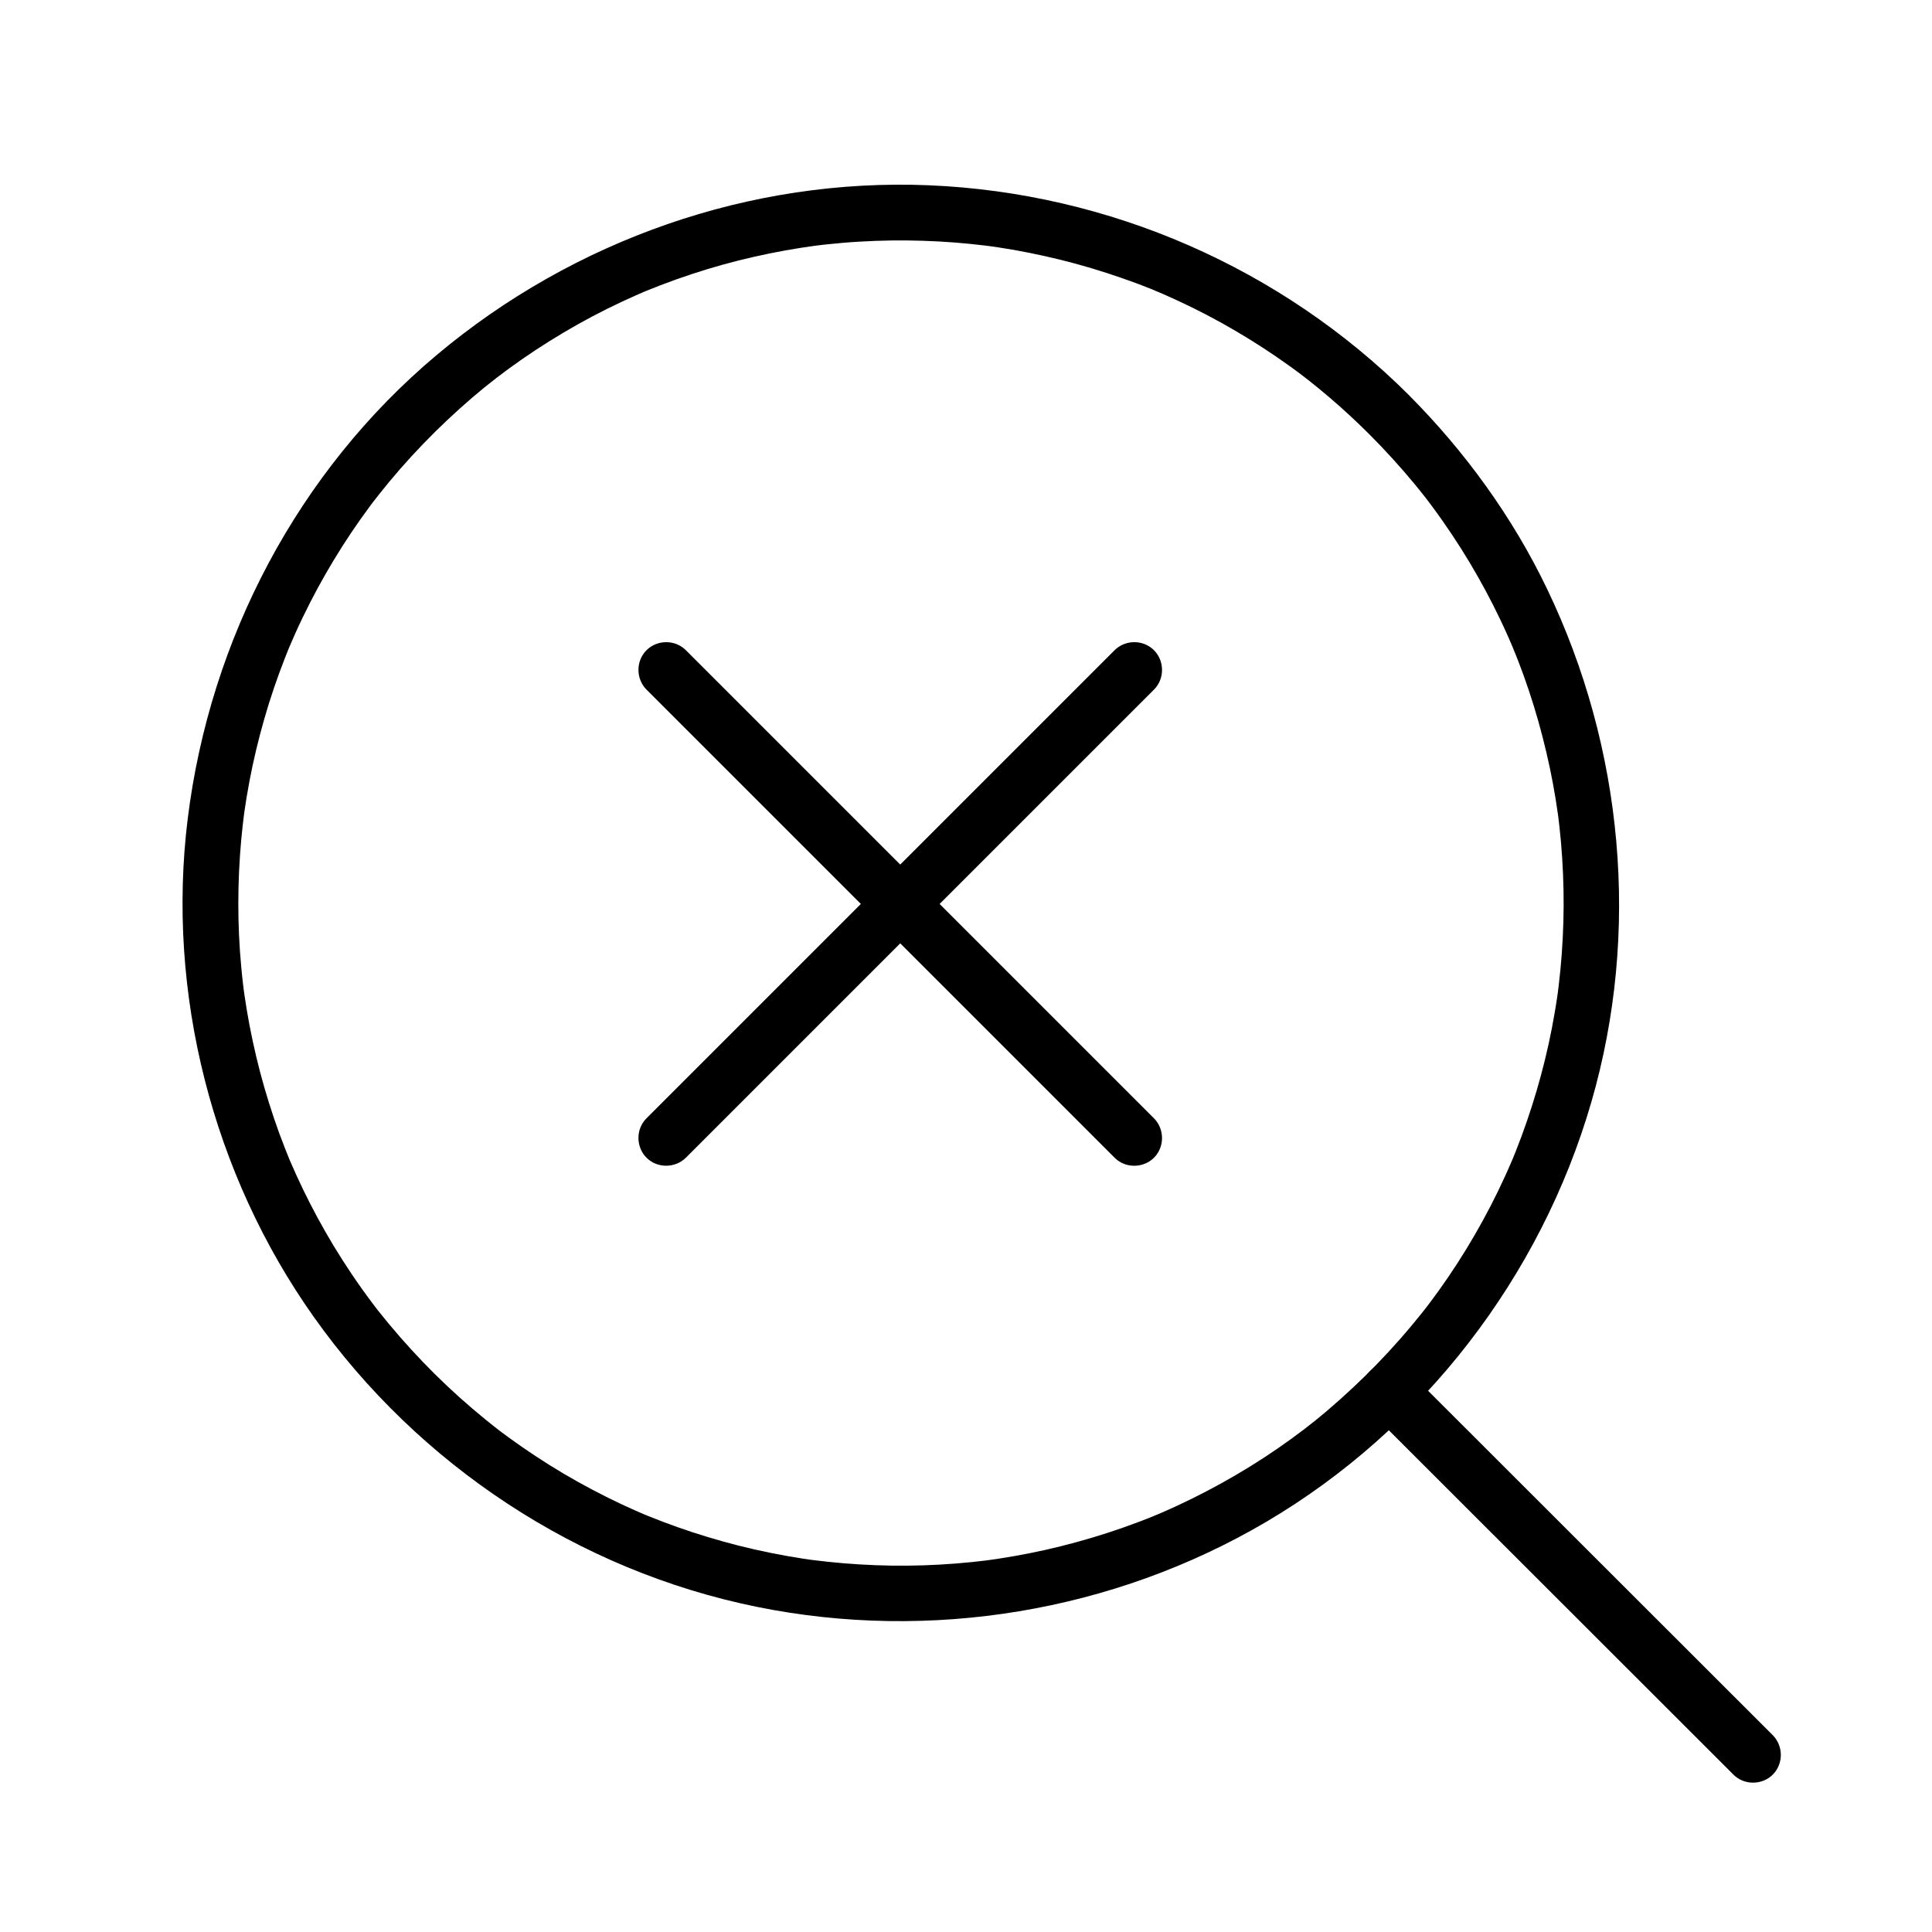 <?xml version="1.0" encoding="UTF-8"?>
<!-- Uploaded to: ICON Repo, www.svgrepo.com, Generator: ICON Repo Mixer Tools -->
<svg fill="#000000" width="800px" height="800px" version="1.1" viewBox="144 144 512 512" xmlns="http://www.w3.org/2000/svg">
 <g>
  <path d="m506.98 259.18c4.242 4.258 8.281 8.707 12.109 13.344 0.906 1.098 1.793 2.215 2.676 3.332-0.918-1.168 0.512 0.676 0.559 0.738 0.43 0.562 0.852 1.133 1.273 1.699 1.824 2.449 3.57 4.957 5.266 7.496 3.231 4.832 6.199 9.832 8.949 14.949 1.309 2.434 2.551 4.906 3.746 7.398 0.598 1.242 1.172 2.492 1.738 3.75 0.285 0.625 0.559 1.258 0.836 1.887 0.113 0.258 1.219 2.859 0.582 1.332 4.371 10.488 7.691 21.406 10.035 32.52 0.559 2.652 1.047 5.32 1.488 7.992 0.219 1.336 0.418 2.676 0.609 4.016 0.027 0.191 0.32 2.418 0.102 0.719 0.113 0.895 0.215 1.789 0.316 2.688 0.629 5.598 0.973 11.223 1.086 16.852 0.113 5.629-0.062 11.262-0.465 16.875-0.195 2.695-0.461 5.391-0.773 8.074-0.078 0.672-0.164 1.344-0.25 2.016-0.281 2.219 0.211-1.43-0.105 0.785-0.223 1.562-0.473 3.125-0.738 4.68-1.887 11.18-4.875 22.168-8.797 32.801-0.473 1.285-0.969 2.562-1.473 3.836-0.25 0.637-0.512 1.273-0.77 1.906-0.852 2.094 0.555-1.293-0.332 0.789-1.168 2.746-2.418 5.453-3.719 8.141-2.523 5.203-5.324 10.27-8.332 15.207-3.047 5.004-6.363 9.84-9.879 14.527 0.867-1.156-0.543 0.703-0.582 0.754-0.434 0.562-0.879 1.121-1.32 1.676-0.887 1.117-1.793 2.219-2.707 3.316-1.992 2.394-4.059 4.727-6.168 7.016-4.094 4.441-8.426 8.66-12.93 12.68-4.844 4.324-8.309 7.066-12.93 10.422-9.398 6.824-19.48 12.684-30.004 17.59-1.246 0.582-2.504 1.141-3.766 1.695-0.629 0.277-1.262 0.543-1.895 0.812 1.547-0.66-0.547 0.223-0.707 0.289-2.746 1.121-5.523 2.156-8.324 3.141-5.356 1.883-10.805 3.484-16.312 4.863-5.481 1.371-11.031 2.457-16.617 3.312-0.668 0.102-1.34 0.199-2.008 0.293-0.191 0.027-2.418 0.32-0.719 0.102-1.344 0.172-2.688 0.32-4.031 0.461-2.914 0.305-5.832 0.527-8.758 0.691-11.246 0.641-22.547 0.184-33.715-1.238-2.219-0.281 1.43 0.211-0.785-0.105-0.672-0.094-1.34-0.199-2.008-0.301-1.34-0.207-2.676-0.434-4.008-0.668-2.894-0.512-5.773-1.105-8.637-1.754-5.531-1.254-10.992-2.793-16.383-4.555-2.598-0.848-5.172-1.77-7.731-2.734-1.281-0.484-2.555-0.988-3.828-1.5-0.098-0.039-2.188-0.91-0.793-0.32-0.844-0.355-1.684-0.723-2.523-1.09-5.273-2.312-10.418-4.91-15.449-7.711-5.09-2.836-10.023-5.949-14.812-9.262-1.16-0.801-2.305-1.625-3.449-2.453-0.574-0.414-1.141-0.836-1.707-1.262-1.867-1.391 1.09 0.852-0.758-0.57-2.449-1.883-4.844-3.844-7.195-5.848-9.145-7.793-17.484-16.52-24.949-25.93-1.453-1.832 0.852 1.117-0.57-0.734-0.43-0.562-0.855-1.129-1.281-1.695-0.848-1.129-1.676-2.277-2.496-3.426-1.77-2.477-3.461-5.008-5.106-7.57-3.129-4.879-5.992-9.926-8.641-15.082-1.262-2.453-2.449-4.945-3.598-7.453-0.57-1.25-1.121-2.512-1.664-3.773-0.898-2.09 0.566 1.395-0.297-0.707-0.348-0.844-0.684-1.695-1.02-2.543-2.09-5.293-3.898-10.691-5.481-16.156-1.574-5.438-2.867-10.953-3.934-16.508-0.512-2.66-0.945-5.336-1.34-8.016-0.098-0.668-0.188-1.34-0.277-2.012 0.23 1.695-0.062-0.531-0.082-0.723-0.188-1.566-0.348-3.137-0.492-4.707-1.055-11.215-1.012-22.52 0-33.734 0.121-1.348 0.266-2.691 0.418-4.035 0.074-0.672 0.16-1.344 0.242-2.016 0.02-0.145 0.312-2.359 0.094-0.789 0.402-2.906 0.891-5.801 1.434-8.684 1.047-5.562 2.379-11.066 3.934-16.508 1.562-5.469 3.414-10.859 5.481-16.156 0.25-0.637 0.504-1.273 0.762-1.91 0.039-0.098 0.91-2.188 0.32-0.793 0.535-1.266 1.09-2.523 1.648-3.777 1.223-2.727 2.527-5.418 3.883-8.082 2.629-5.168 5.531-10.191 8.641-15.082 1.508-2.371 3.082-4.699 4.699-6.996 0.812-1.156 1.645-2.297 2.484-3.434 0.035-0.051 1.434-1.91 0.562-0.762 0.574-0.754 1.156-1.5 1.746-2.242 7.43-9.441 15.836-18.105 24.949-25.93 8.109-6.965 17.559-13.531 27.914-19.359 5.019-2.824 10.184-5.379 15.449-7.711 0.629-0.277 1.258-0.551 1.891-0.82 2.09-0.898-1.398 0.566 0.707-0.297 1.266-0.523 2.543-1.023 3.82-1.516 2.762-1.066 5.559-2.051 8.367-2.981 10.746-3.555 21.832-6.043 33.047-7.559-1.695 0.23 0.531-0.062 0.723-0.082 0.672-0.082 1.344-0.152 2.016-0.227 1.344-0.145 2.691-0.27 4.039-0.387 2.918-0.254 5.84-0.418 8.766-0.531 5.625-0.215 11.262-0.145 16.883 0.156 2.699 0.145 5.394 0.363 8.086 0.625 1.344 0.133 2.691 0.285 4.031 0.445 0.672 0.082 1.344 0.168 2.012 0.258-1.527-0.199 1.191 0.176 1.453 0.215 5.586 0.836 11.129 1.965 16.617 3.312 5.512 1.355 10.949 3 16.312 4.863 6.055 2.106 9.508 3.539 14.773 5.973 10.543 4.867 20.582 10.809 30.004 17.59 3.273 2.356 6.398 4.824 10.23 8.09 3.672 3.129 7.195 6.418 10.609 9.816 2.844 2.836 7.621 2.797 10.438-0.055 2.832-2.867 2.797-7.598-0.055-10.438-33.832-33.699-79.418-53.57-127.11-55.582-47.391-2-94.176 14.504-130.43 44.898-36.875 30.918-60.195 75.441-66.078 123.02-5.699 46.109 6.559 94.066 33.395 131.95 27.844 39.305 70.148 67.25 117.4 76.852 45.949 9.336 94.523 1.305 134.95-22.473 41.629-24.484 72.805-64.953 86.234-111.28 13.043-44.988 8.496-93.898-11.734-136.02-9.133-19.023-21.754-36.422-36.633-51.359-2.836-2.848-7.629-2.789-10.438 0.055-2.848 2.875-2.793 7.586 0.051 10.438z"/>
  <path d="m506.98 517.97c15.141 15.133 30.285 30.262 45.43 45.395 16.855 16.844 33.715 33.688 50.57 50.531 0.141 0.141 0.277 0.277 0.418 0.418 2.84 2.84 7.625 2.797 10.438-0.055 2.836-2.871 2.789-7.594-0.055-10.438-15.141-15.133-30.285-30.262-45.43-45.395-16.855-16.844-33.715-33.688-50.57-50.531-0.141-0.141-0.277-0.277-0.418-0.418-2.84-2.84-7.625-2.797-10.438 0.055-2.836 2.871-2.793 7.594 0.055 10.438z"/>
  <path d="m449.79 440.34c-13.016-13.016-26.031-26.031-39.047-39.047-21.766-21.766-43.527-43.527-65.293-65.293-6.57-6.57-13.141-13.141-19.711-19.711-2.84-2.84-7.625-2.793-10.438 0.055-2.836 2.871-2.789 7.594 0.055 10.438 13.016 13.016 26.031 26.031 39.047 39.047 21.766 21.766 43.527 43.527 65.293 65.293 6.57 6.57 13.141 13.141 19.711 19.711 2.84 2.84 7.625 2.793 10.438-0.055 2.836-2.871 2.793-7.594-0.055-10.438z"/>
  <path d="m439.35 316.34-39.047 39.047c-21.766 21.766-43.531 43.527-65.293 65.293-6.57 6.57-13.141 13.141-19.711 19.711-2.84 2.84-2.793 7.625 0.055 10.438 2.871 2.836 7.594 2.789 10.438-0.055 13.016-13.016 26.031-26.031 39.047-39.047 21.766-21.766 43.531-43.527 65.293-65.293 6.57-6.57 13.141-13.141 19.711-19.711 2.84-2.84 2.793-7.625-0.055-10.438-2.871-2.84-7.594-2.793-10.438 0.055z"/>
 </g>
</svg>